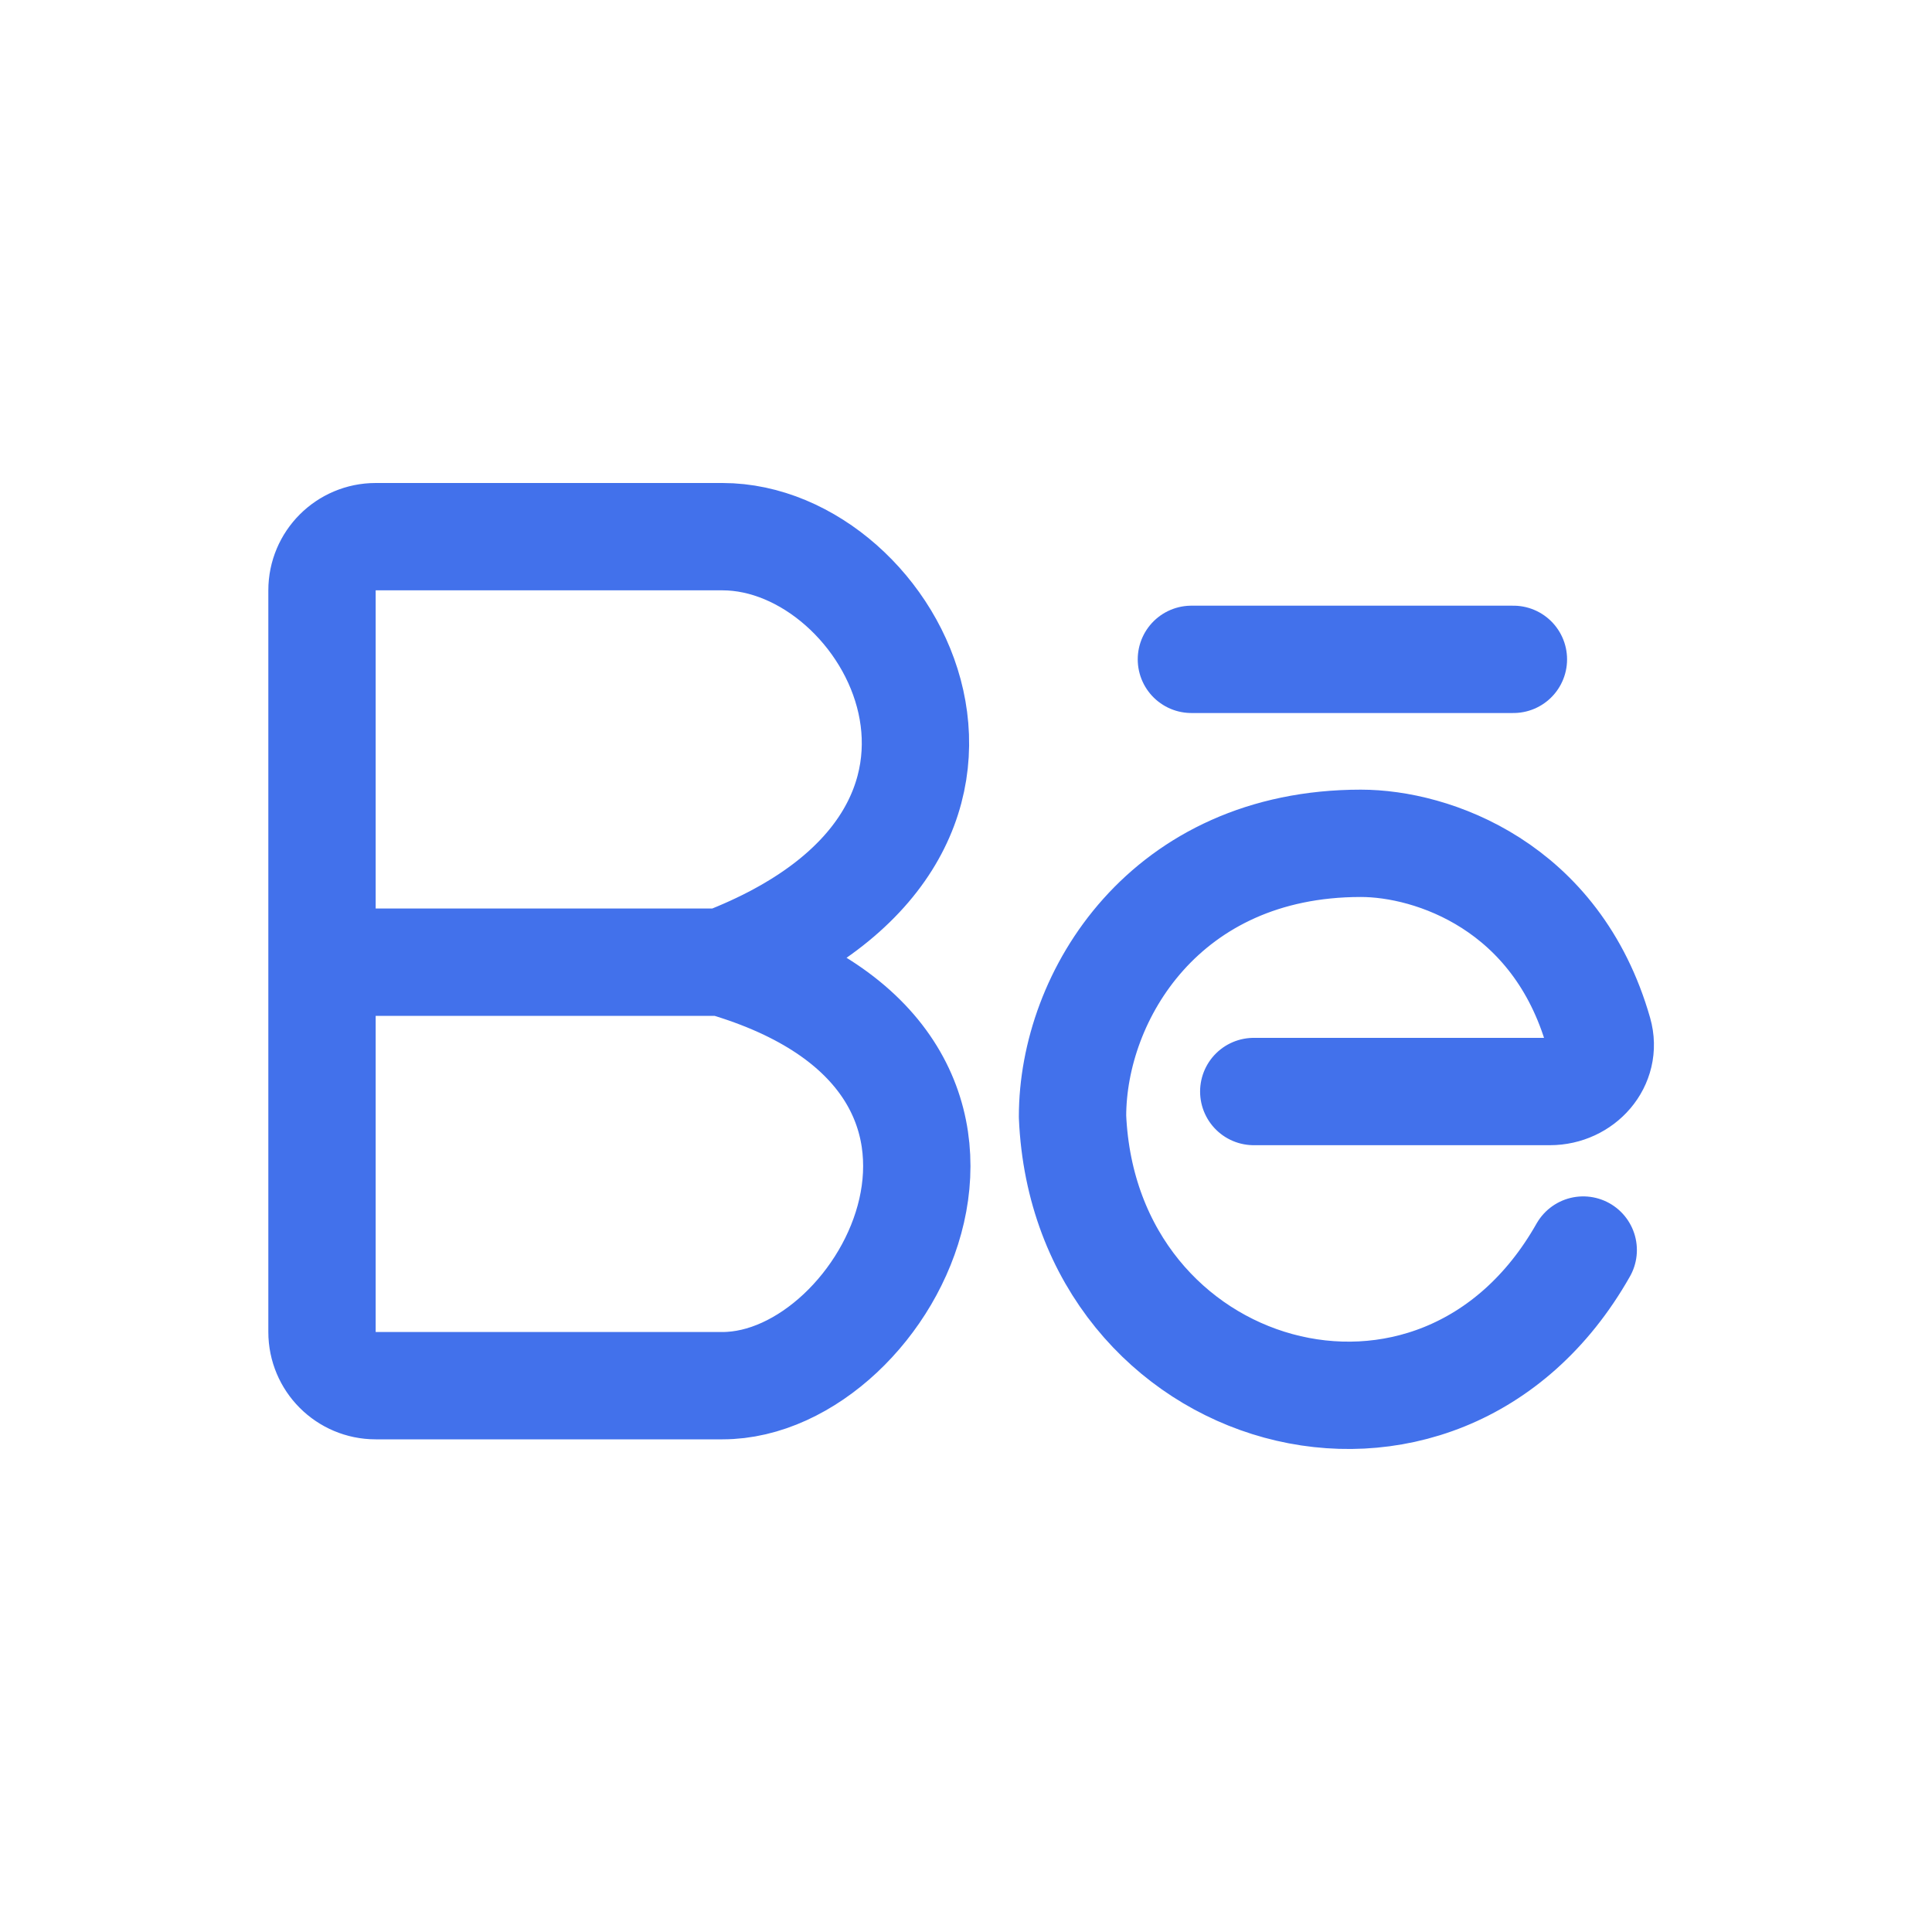 <svg width="36" height="36" viewBox="0 0 36 36" fill="none" xmlns="http://www.w3.org/2000/svg">
<path d="M13.462 17.929C19.755 19.756 16.57 25.82 13.462 25.82H7C6.448 25.82 6 25.372 6 24.82V17.929M13.462 17.929H6M13.462 17.929C19.64 15.558 16.646 10 13.462 10H7C6.448 10 6 10.448 6 11V17.929M23.362 20.339H28.881C29.477 20.339 29.95 19.814 29.786 19.24C29.006 16.504 26.69 15.714 25.357 15.714C21.712 15.714 19.985 18.551 19.985 20.805C20.215 26.13 26.815 28.035 29.501 23.293M22.2 12.286H28.2" stroke="#4271EB" stroke-width="2" stroke-linecap="round" stroke-linejoin="round"/>
</svg>

